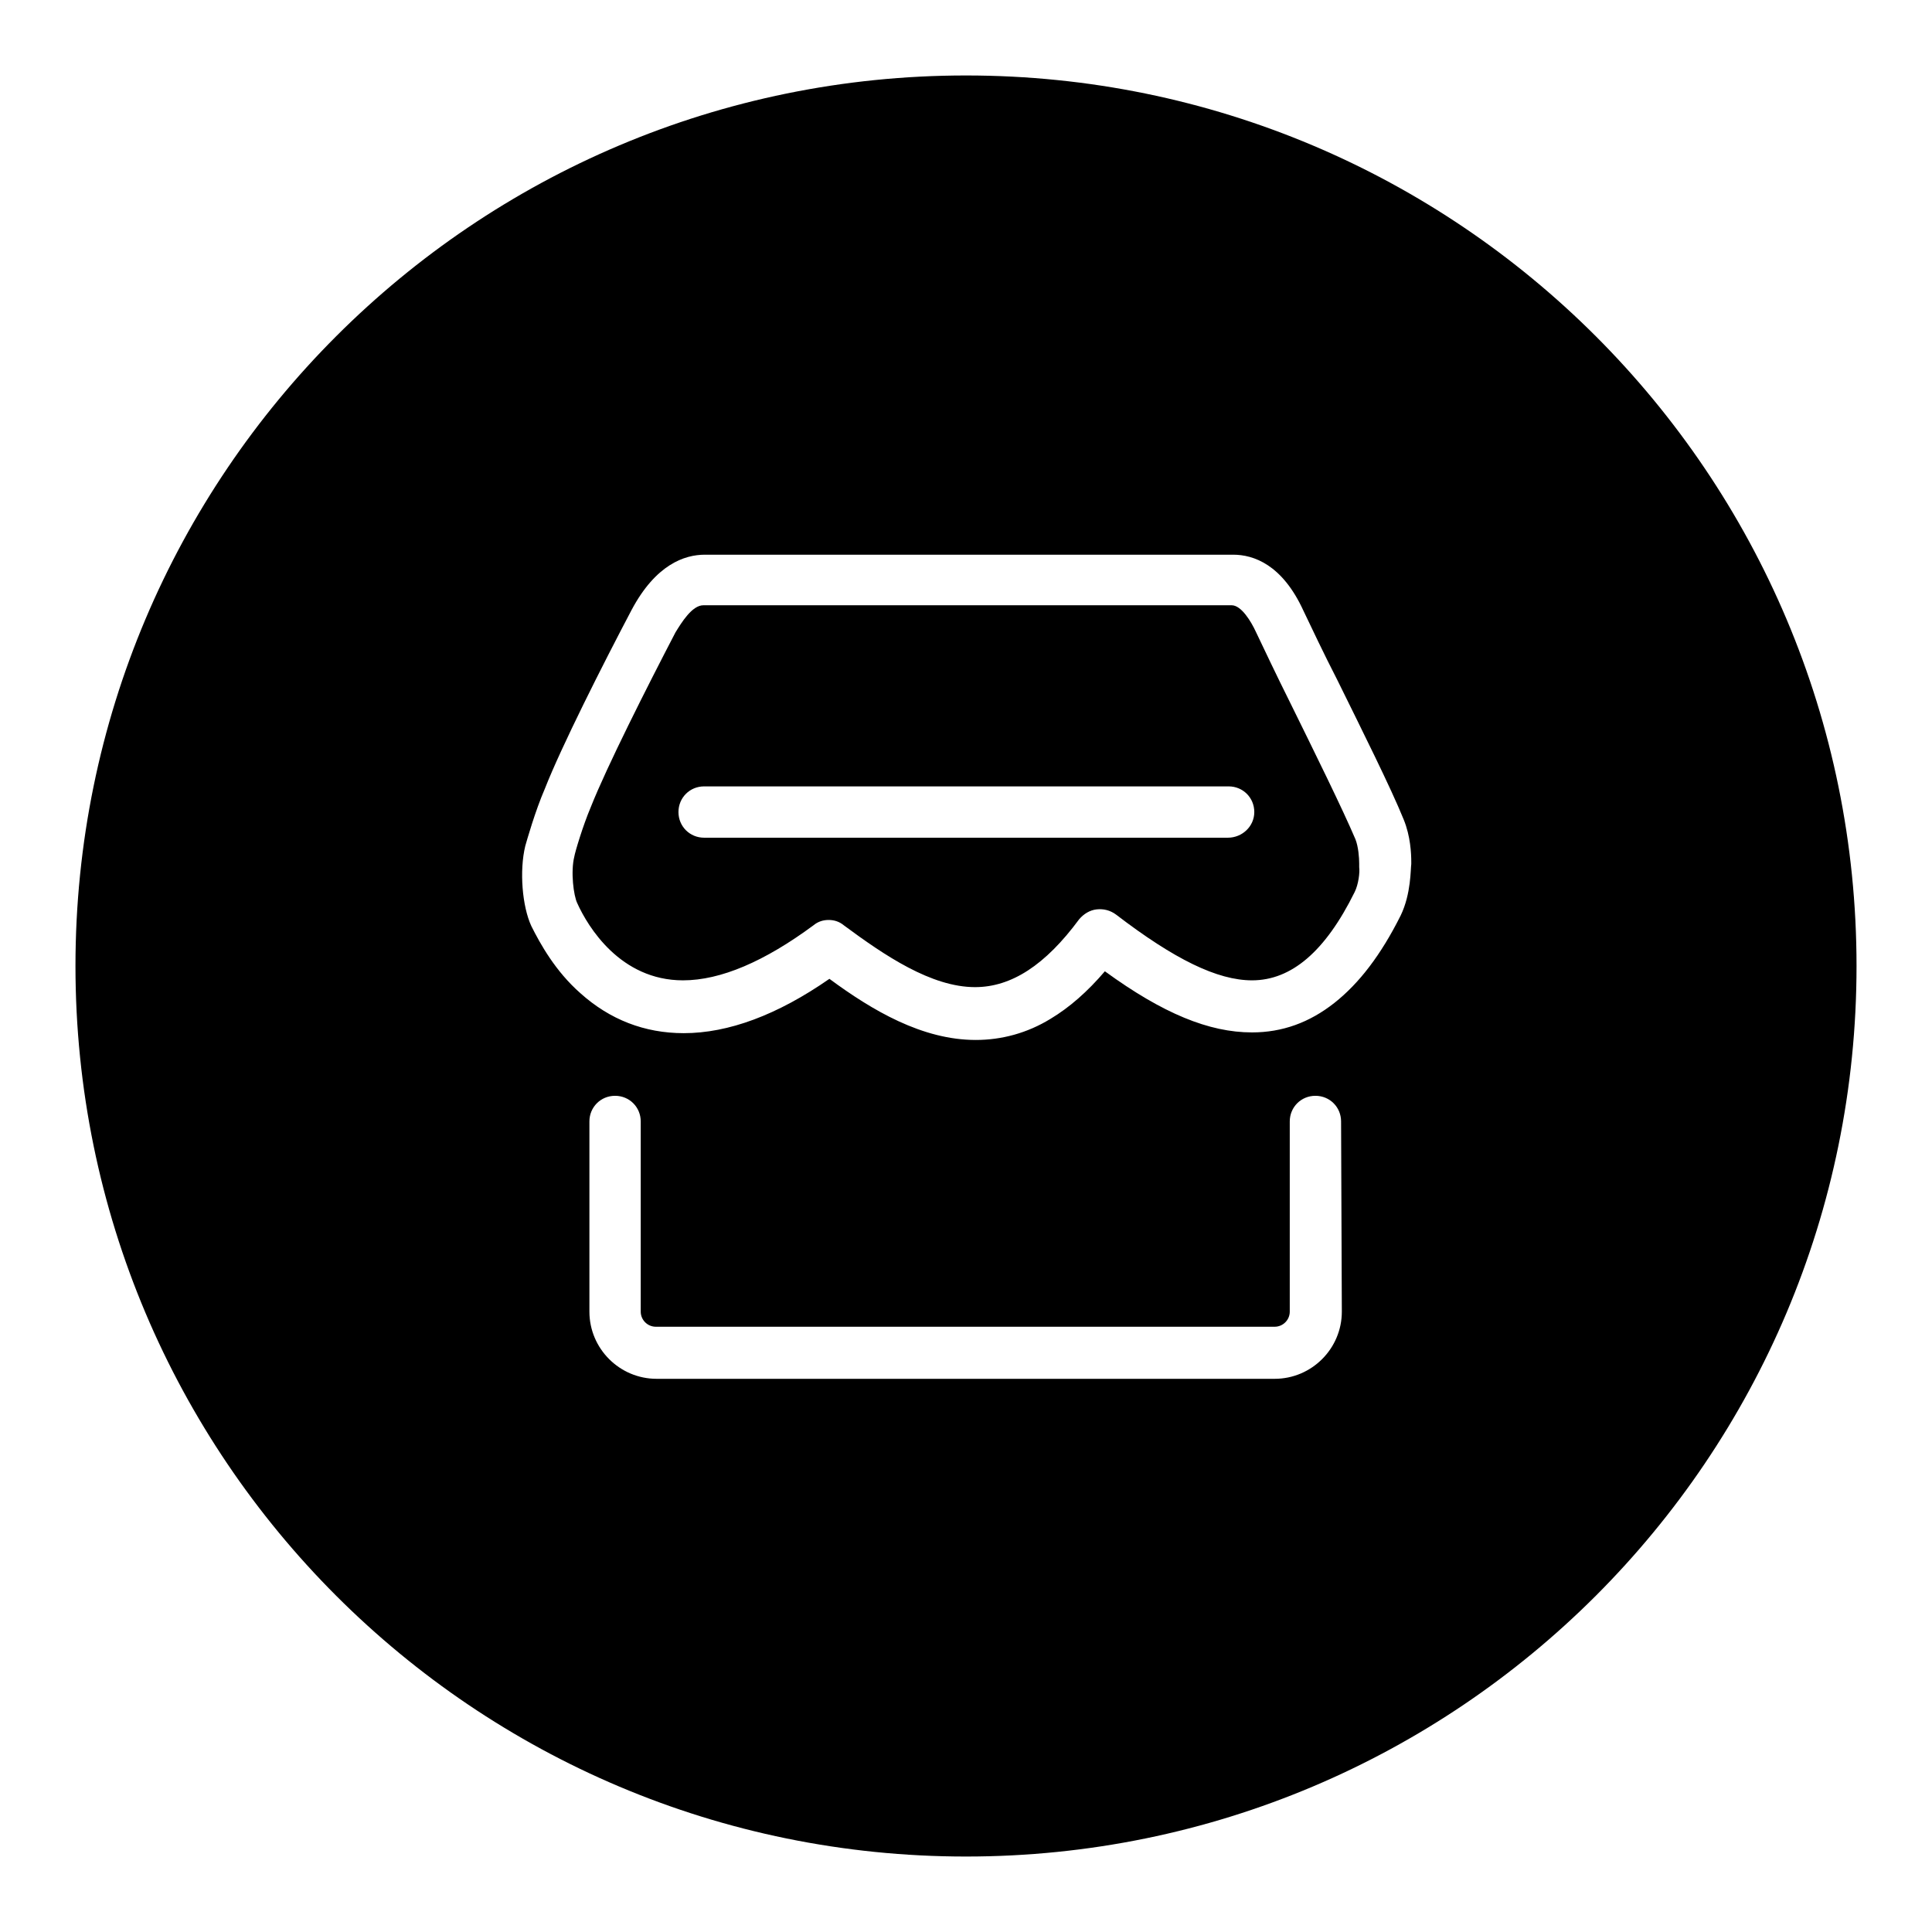 <?xml version="1.0" encoding="utf-8"?>
<!-- Svg Vector Icons : http://www.onlinewebfonts.com/icon -->
<!DOCTYPE svg PUBLIC "-//W3C//DTD SVG 1.1//EN" "http://www.w3.org/Graphics/SVG/1.1/DTD/svg11.dtd">
<svg version="1.1" xmlns="http://www.w3.org/2000/svg" xmlns:xlink="http://www.w3.org/1999/xlink" x="0px" y="0px" viewBox="0 0 256 256" enable-background="new 0 0 256 256" xml:space="preserve">
<g><g><path fill="#000000" d="M128,240.2"/><path fill="#000000" d="M128,10C62.8,10,10,62.8,10,128c0,65.2,52.8,118,118,118c65.2,0,118-52.8,118-118C246,62.8,193.2,10,128,10z M177.8,173.8c0,4.9-4,8.9-8.9,8.9H87c-4.9,0-8.9-4-8.9-8.9v-25.2c0-1.9,1.5-3.4,3.4-3.4s3.4,1.5,3.4,3.4v25.2c0,1.1,0.9,2,2,2h82c1.1,0,2-0.9,2-2v-25.2c0-1.9,1.5-3.4,3.4-3.4c1.9,0,3.4,1.5,3.4,3.4L177.8,173.8L177.8,173.8z M185.6,121.3c-2.6,5.2-5.5,9-8.8,11.6c-3.3,2.6-6.9,3.9-10.9,3.9l0,0c-5.7,0-11.8-2.5-19.5-8.1c-2.3,2.7-4.7,4.8-7.2,6.3c-3.1,1.9-6.5,2.8-9.9,2.8c-7.1,0-13.7-3.9-19.4-8.1c-6.9,4.8-13.4,7.2-19.3,7.2c-5.2,0-9.8-1.8-13.7-5.3c-3.3-2.9-5.3-6.5-6.5-8.9c-1.2-2.6-1.6-7.3-0.8-10.6c0.2-0.7,1.3-4.6,2.6-7.6c2.2-5.6,7.6-16.3,11.5-23.7c3.2-6,7-7.3,9.7-7.3h70c2.7,0,6.5,1.3,9.3,7.4c1.1,2.3,2.7,5.7,4.5,9.2c3.3,6.7,7.1,14.3,8.8,18.5c0.9,2.2,1,4.5,1,5.6c0,0.1,0,0.2,0,0.3C186.9,115.1,187,118.4,185.6,121.3z"/><path fill="#000000" d="M180.1,114.9c0-0.1,0-0.3,0-0.5c0-0.7-0.1-2.2-0.5-3.2c-1.7-4-5.4-11.5-8.7-18.2c-1.8-3.6-3.4-7-4.5-9.3c-0.6-1.3-1.9-3.5-3.2-3.5h-70c-1.5,0-2.9,2.3-3.7,3.6c-3.8,7.3-9.1,17.8-11.2,23.1c-1.1,2.6-2.1,6-2.2,6.6c-0.5,2-0.1,5.2,0.4,6.2c1.4,3.1,5.7,10.2,14,10.2c5,0,10.8-2.5,17.3-7.3c0.6-0.5,1.3-0.7,2-0.7c0.7,0,1.4,0.2,2,0.7c5.4,4,11.6,8.2,17.4,8.2c4.8,0,9.3-2.9,13.8-9c0.6-0.7,1.4-1.2,2.3-1.3c0.9-0.1,1.8,0.1,2.6,0.7c7.7,5.9,13.4,8.7,18,8.7l0,0c5.2,0,9.7-3.8,13.6-11.7C180,117.2,180.2,115.6,180.1,114.9z M162.7,111H93.3c-1.9,0-3.4-1.5-3.4-3.4s1.5-3.4,3.4-3.4h69.5c1.9,0,3.4,1.5,3.4,3.4S164.6,111,162.7,111z"/><path fill="#000000" d="M162.7,111"/><path fill="#000000" d="M109.8,122"/></g></g>
</svg>